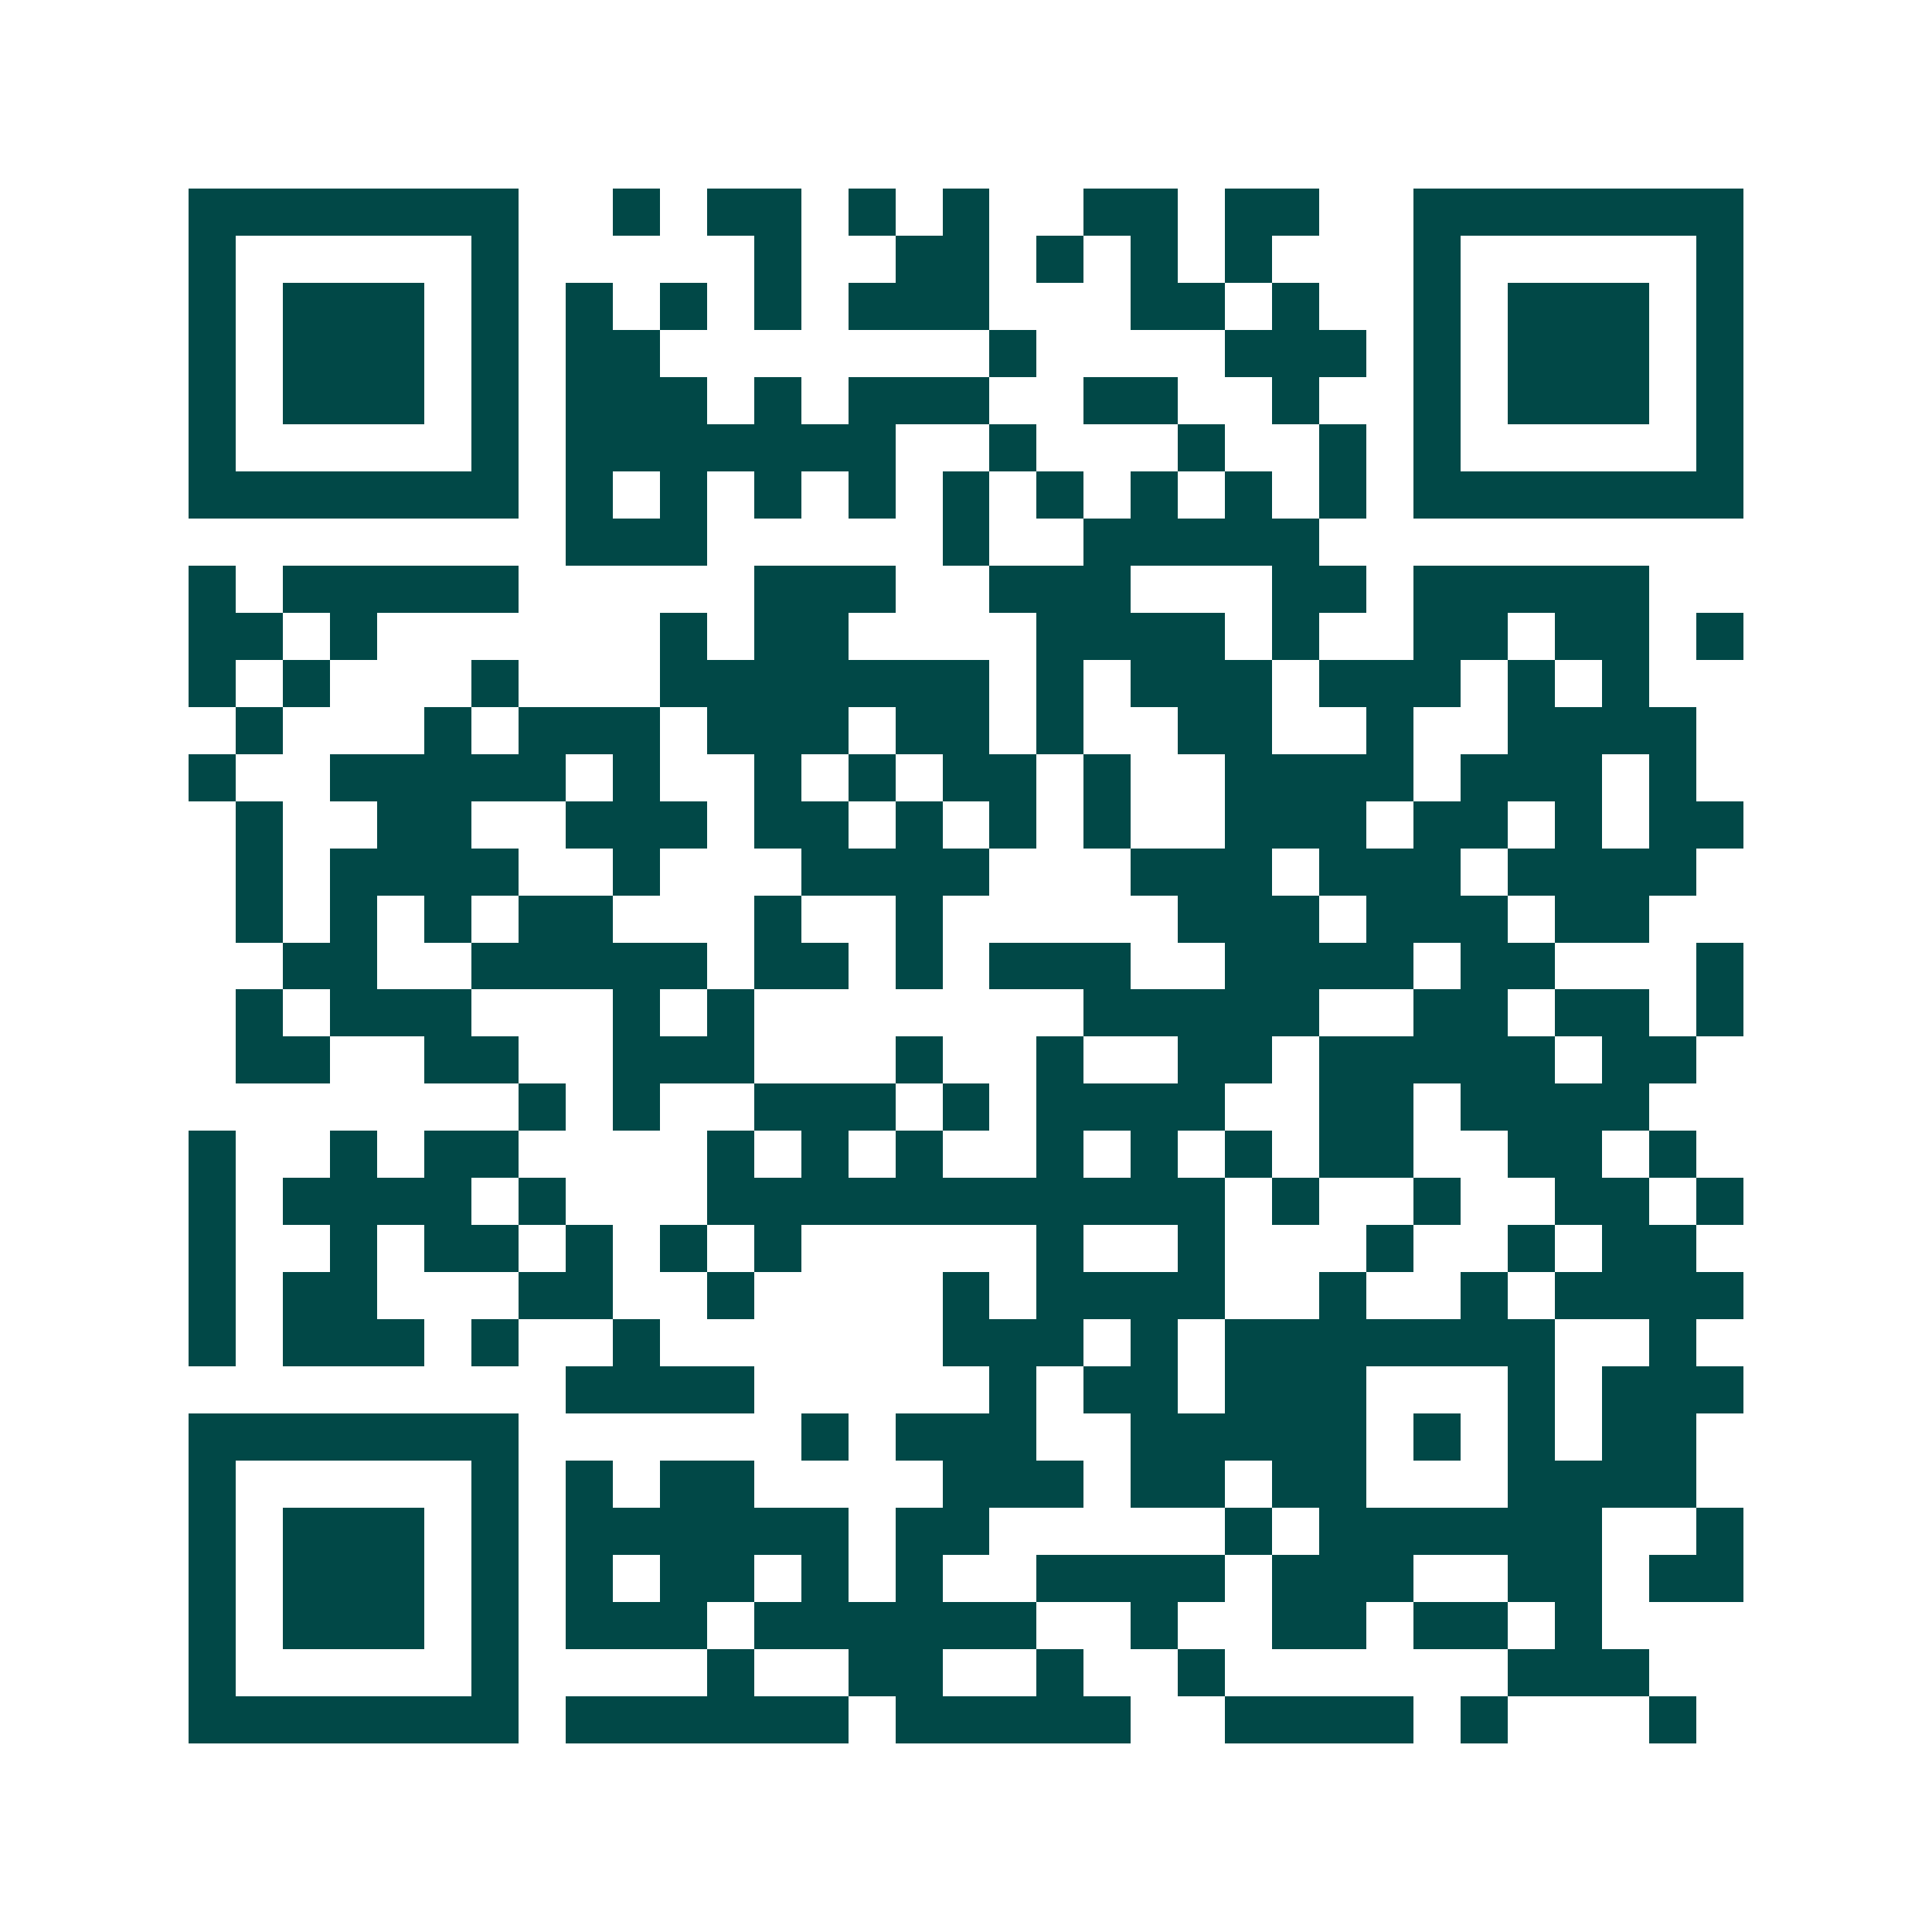 <svg xmlns="http://www.w3.org/2000/svg" width="200" height="200" viewBox="0 0 41 41" shape-rendering="crispEdges"><path fill="#ffffff" d="M0 0h41v41H0z"/><path stroke="#014847" d="M4 4.5h7m2 0h1m1 0h2m1 0h1m1 0h1m2 0h2m1 0h2m2 0h7M4 5.5h1m5 0h1m5 0h1m2 0h2m1 0h1m1 0h1m1 0h1m3 0h1m5 0h1M4 6.5h1m1 0h3m1 0h1m1 0h1m1 0h1m1 0h1m1 0h3m3 0h2m1 0h1m2 0h1m1 0h3m1 0h1M4 7.5h1m1 0h3m1 0h1m1 0h2m7 0h1m4 0h3m1 0h1m1 0h3m1 0h1M4 8.5h1m1 0h3m1 0h1m1 0h3m1 0h1m1 0h3m2 0h2m2 0h1m2 0h1m1 0h3m1 0h1M4 9.5h1m5 0h1m1 0h7m2 0h1m3 0h1m2 0h1m1 0h1m5 0h1M4 10.5h7m1 0h1m1 0h1m1 0h1m1 0h1m1 0h1m1 0h1m1 0h1m1 0h1m1 0h1m1 0h7M12 11.5h3m5 0h1m2 0h5M4 12.5h1m1 0h5m5 0h3m2 0h3m3 0h2m1 0h5M4 13.5h2m1 0h1m6 0h1m1 0h2m4 0h4m1 0h1m2 0h2m1 0h2m1 0h1M4 14.5h1m1 0h1m3 0h1m3 0h7m1 0h1m1 0h3m1 0h3m1 0h1m1 0h1M5 15.5h1m3 0h1m1 0h3m1 0h3m1 0h2m1 0h1m2 0h2m2 0h1m2 0h4M4 16.5h1m2 0h5m1 0h1m2 0h1m1 0h1m1 0h2m1 0h1m2 0h4m1 0h3m1 0h1M5 17.5h1m2 0h2m2 0h3m1 0h2m1 0h1m1 0h1m1 0h1m2 0h3m1 0h2m1 0h1m1 0h2M5 18.5h1m1 0h4m2 0h1m3 0h4m3 0h3m1 0h3m1 0h4M5 19.5h1m1 0h1m1 0h1m1 0h2m3 0h1m2 0h1m5 0h3m1 0h3m1 0h2M6 20.5h2m2 0h5m1 0h2m1 0h1m1 0h3m2 0h4m1 0h2m3 0h1M5 21.5h1m1 0h3m3 0h1m1 0h1m7 0h5m2 0h2m1 0h2m1 0h1M5 22.5h2m2 0h2m2 0h3m3 0h1m2 0h1m2 0h2m1 0h5m1 0h2M11 23.5h1m1 0h1m2 0h3m1 0h1m1 0h4m2 0h2m1 0h4M4 24.5h1m2 0h1m1 0h2m4 0h1m1 0h1m1 0h1m2 0h1m1 0h1m1 0h1m1 0h2m2 0h2m1 0h1M4 25.5h1m1 0h4m1 0h1m3 0h11m1 0h1m2 0h1m2 0h2m1 0h1M4 26.5h1m2 0h1m1 0h2m1 0h1m1 0h1m1 0h1m5 0h1m2 0h1m3 0h1m2 0h1m1 0h2M4 27.5h1m1 0h2m3 0h2m2 0h1m4 0h1m1 0h4m2 0h1m2 0h1m1 0h4M4 28.5h1m1 0h3m1 0h1m2 0h1m6 0h3m1 0h1m1 0h7m2 0h1M12 29.5h4m5 0h1m1 0h2m1 0h3m3 0h1m1 0h3M4 30.5h7m6 0h1m1 0h3m2 0h5m1 0h1m1 0h1m1 0h2M4 31.5h1m5 0h1m1 0h1m1 0h2m4 0h3m1 0h2m1 0h2m3 0h4M4 32.5h1m1 0h3m1 0h1m1 0h6m1 0h2m5 0h1m1 0h6m2 0h1M4 33.5h1m1 0h3m1 0h1m1 0h1m1 0h2m1 0h1m1 0h1m2 0h4m1 0h3m2 0h2m1 0h2M4 34.5h1m1 0h3m1 0h1m1 0h3m1 0h6m2 0h1m2 0h2m1 0h2m1 0h1M4 35.5h1m5 0h1m4 0h1m2 0h2m2 0h1m2 0h1m6 0h3M4 36.5h7m1 0h6m1 0h5m2 0h4m1 0h1m3 0h1"/></svg>

